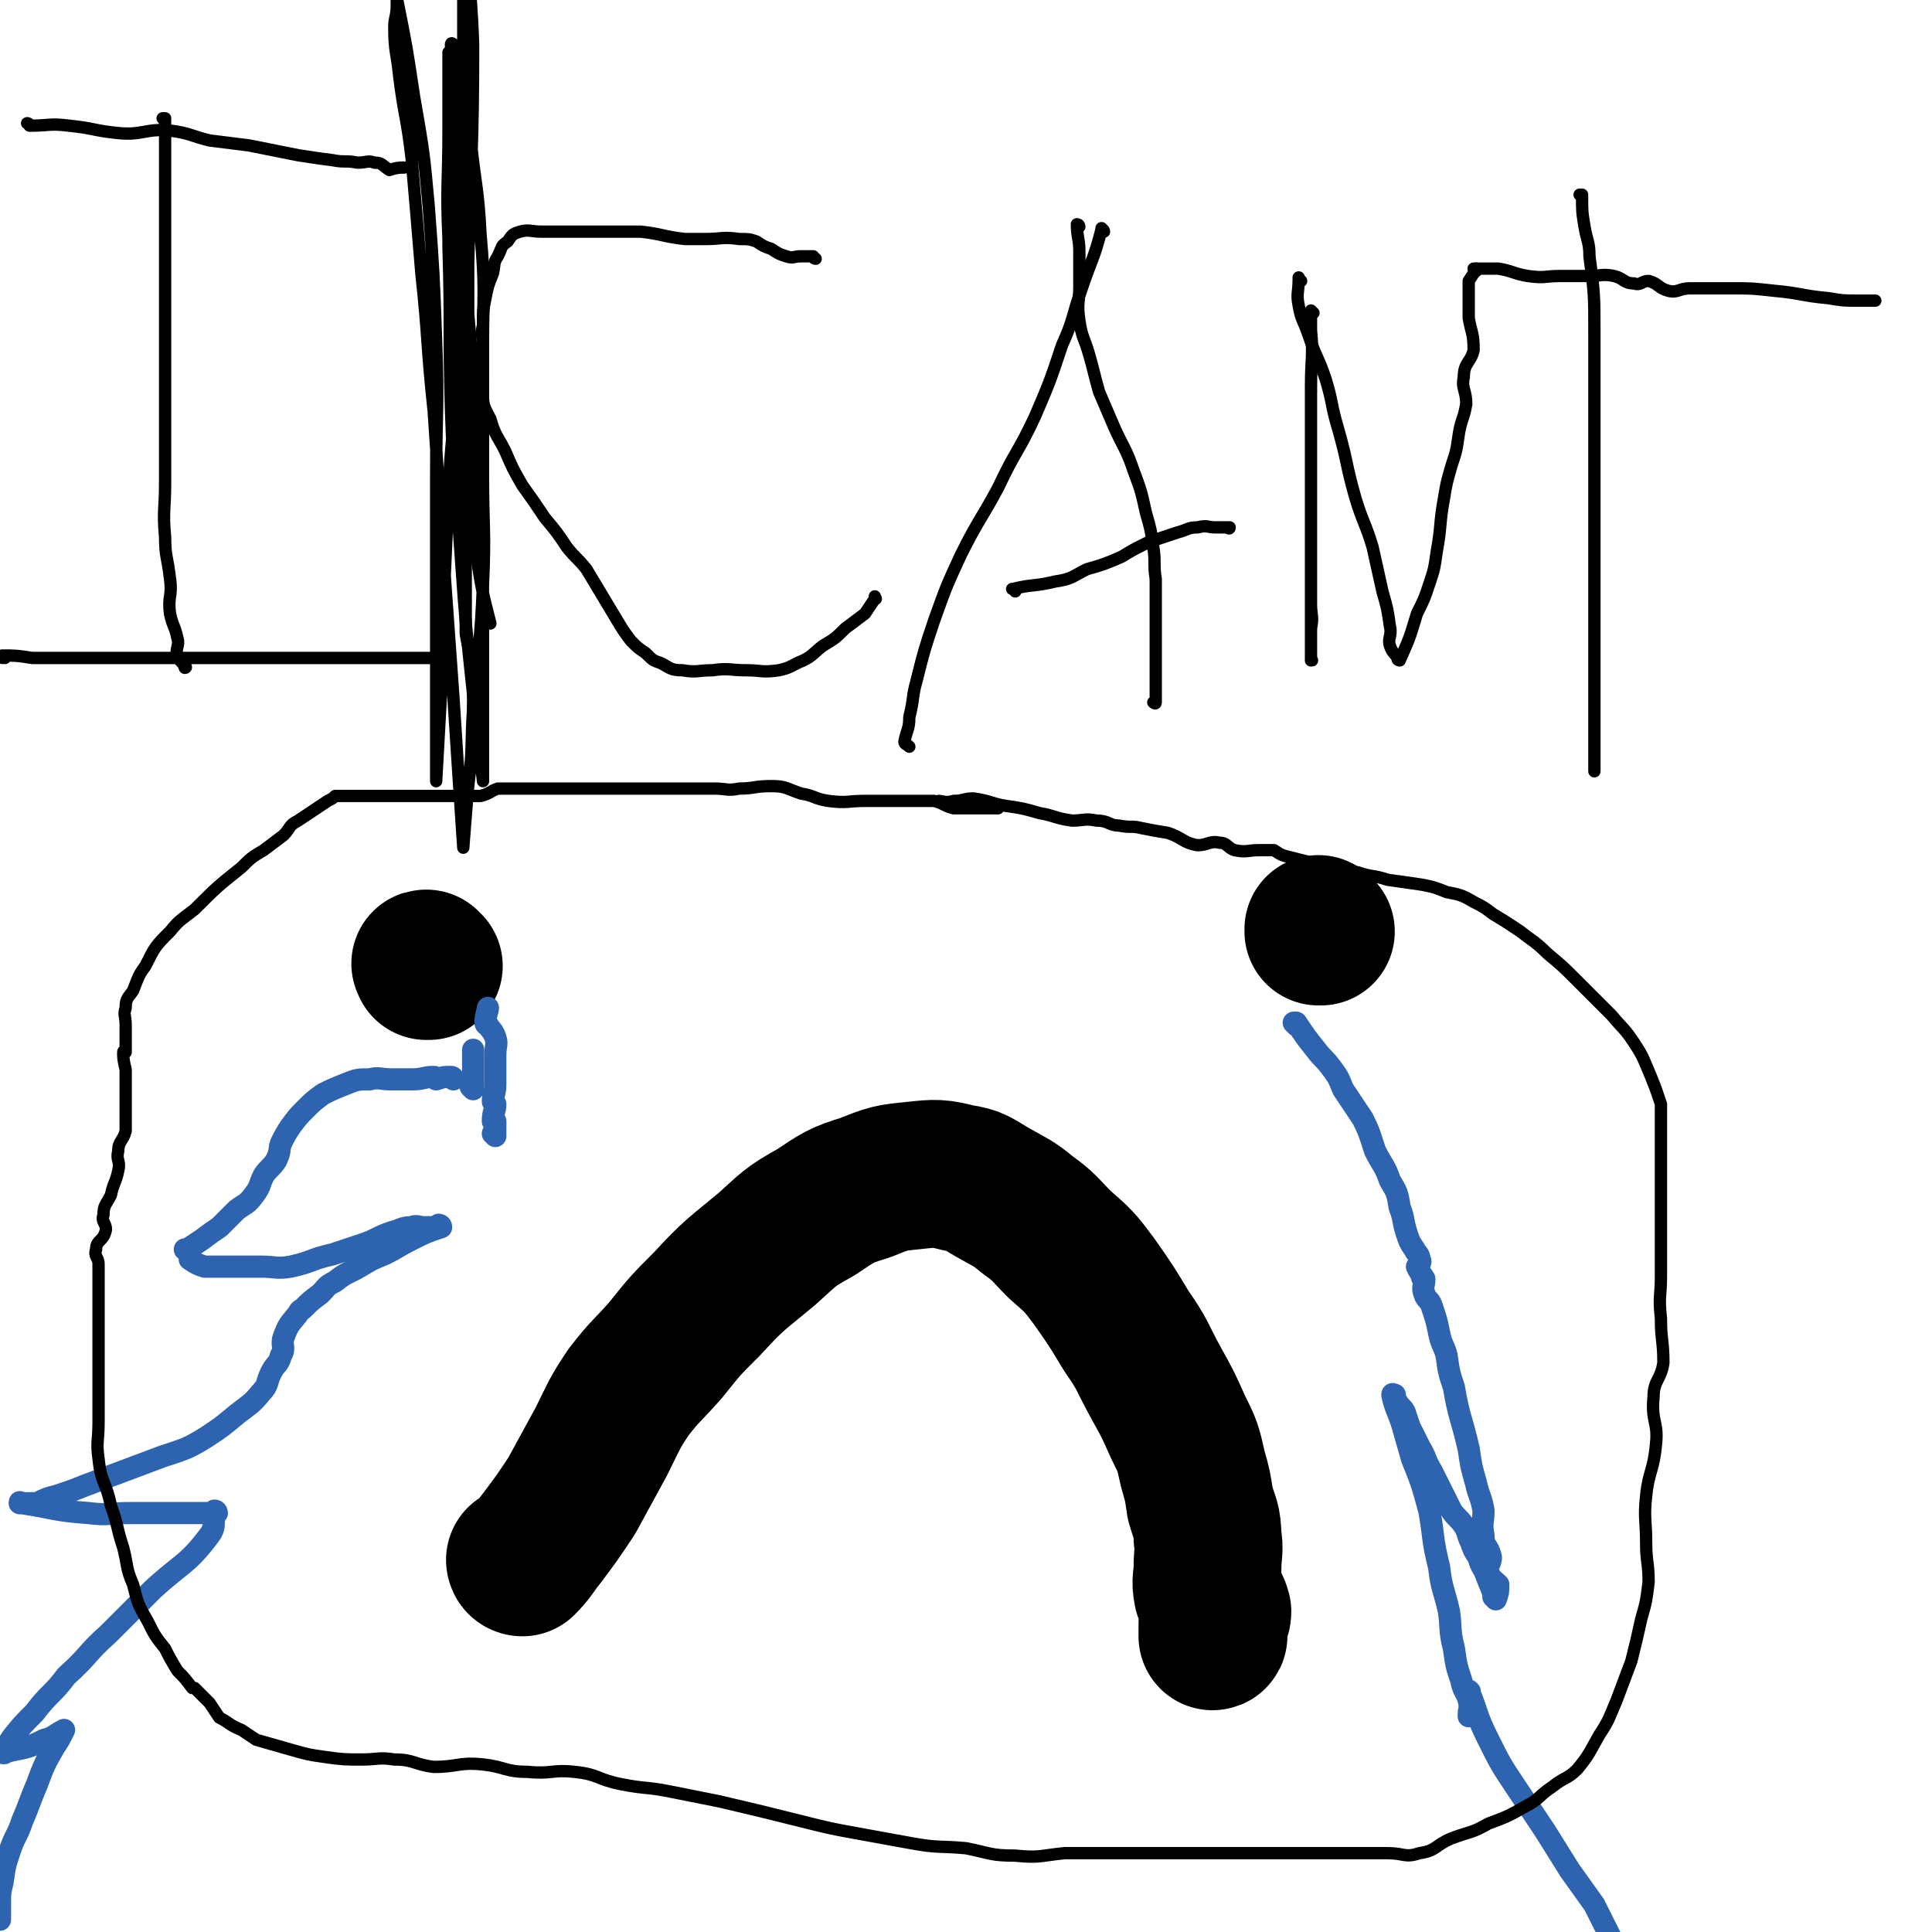 <svg viewBox='0 0 784 784' version='1.1' xmlns='http://www.w3.org/2000/svg' xmlns:xlink='http://www.w3.org/1999/xlink'><g fill='none' stroke='#000000' stroke-width='60' stroke-linecap='round' stroke-linejoin='round'><path d='M174,392c-1,0 -1,-1 -1,-1 -1,0 0,0 0,1 0,0 0,0 0,0 0,0 0,-1 0,-1 -1,0 0,0 0,1 '/><path d='M536,378c-1,0 -1,-1 -1,-1 0,0 0,1 0,1 0,0 0,0 0,0 0,0 0,-1 0,-1 0,0 0,1 0,1 '/><path d='M212,634c0,0 -1,-1 -1,-1 0,0 0,1 1,1 0,0 0,0 0,0 0,0 -1,-1 -1,-1 0,0 0,1 1,1 4,-4 4,-5 8,-10 6,-8 6,-8 12,-17 6,-11 6,-11 12,-22 5,-10 5,-11 11,-20 7,-9 7,-8 15,-17 8,-10 8,-10 17,-19 11,-12 12,-12 24,-22 9,-8 9,-9 20,-15 9,-6 10,-7 20,-10 10,-4 10,-4 20,-5 9,-1 10,-1 18,1 7,1 7,2 14,6 7,4 8,4 14,9 7,5 7,6 13,12 8,7 8,7 14,15 7,10 7,10 13,20 7,10 6,10 12,21 5,9 5,9 9,18 4,8 4,8 6,17 2,7 2,7 3,14 2,7 3,7 3,14 1,5 0,6 0,12 0,5 -1,5 0,10 1,4 3,4 4,8 0,2 -1,2 -2,5 0,2 0,2 0,5 0,0 0,0 0,0 1,0 0,-1 0,-1 0,0 0,0 0,1 0,0 0,0 0,0 '/></g>
<g fill='none' stroke='#000000' stroke-width='5' stroke-linecap='round' stroke-linejoin='round'><path d='M67,49c0,-1 -1,-1 -1,-1 0,0 0,0 1,0 0,0 0,0 0,0 0,0 -1,0 -1,0 0,0 1,0 1,0 0,10 0,10 0,20 0,8 0,8 0,16 0,10 0,10 0,20 0,12 0,12 0,23 0,10 0,10 0,20 0,10 0,10 0,20 0,15 0,15 0,29 0,11 -1,11 0,22 0,8 1,8 2,17 1,7 -1,7 0,14 1,5 2,5 3,10 1,3 -1,4 0,7 1,3 2,2 3,5 0,0 0,0 0,0 1,0 0,-1 0,-1 0,0 0,1 0,1 0,0 0,0 0,0 1,0 0,-1 0,-1 0,0 0,1 0,1 '/><path d='M12,51c0,0 0,-1 -1,-1 0,0 1,0 1,1 0,0 0,0 0,0 0,0 0,-1 -1,-1 0,0 1,0 1,1 0,0 0,0 0,0 0,0 0,-1 -1,-1 0,0 1,0 1,1 0,0 0,0 0,0 8,0 8,-1 16,0 10,1 10,2 20,3 10,1 11,-2 21,-1 8,1 8,2 16,4 8,1 8,1 16,2 10,2 10,2 20,4 7,1 6,1 14,2 5,1 5,0 10,1 4,0 4,-1 7,0 3,0 3,1 6,3 0,0 0,0 0,0 3,-1 4,-1 6,-1 '/><path d='M2,267c0,0 -1,-1 -1,-1 0,0 0,0 0,1 0,0 0,0 0,0 1,0 0,-1 0,-1 0,0 0,0 0,1 0,0 0,0 0,0 1,0 -1,-1 0,-1 5,0 6,0 12,1 6,0 6,0 11,0 11,0 11,0 22,0 9,0 9,0 18,0 7,0 7,0 14,0 5,0 5,0 10,0 6,0 6,0 11,0 5,0 5,0 10,0 6,0 6,0 12,0 6,0 6,0 12,0 5,0 5,0 11,0 6,0 6,0 11,0 5,0 5,0 9,0 4,0 4,0 8,0 0,0 0,0 1,0 0,0 0,0 0,0 3,0 3,0 5,0 0,0 0,0 0,0 1,0 0,-1 0,-1 0,0 0,0 0,1 '/><path d='M331,105c-1,0 -1,-1 -1,-1 0,0 0,0 0,0 0,0 0,0 0,0 0,1 0,0 0,0 0,0 0,0 0,0 0,0 0,0 0,0 0,1 0,0 0,0 -3,0 -3,0 -5,0 -3,0 -3,1 -6,0 -3,-1 -3,-1 -6,-3 -3,-1 -3,-1 -6,-3 -3,-1 -3,-1 -7,-1 -7,-1 -7,0 -14,0 -4,0 -4,0 -8,0 -9,-1 -9,-2 -18,-3 -8,0 -8,0 -15,0 -7,0 -7,0 -14,0 -5,0 -5,0 -11,0 -5,0 -5,-1 -9,0 -3,1 -3,1 -5,4 -3,2 -2,2 -4,6 -2,3 -1,3 -2,7 -2,5 -2,5 -3,10 -1,5 -1,5 -1,11 -1,4 0,4 0,9 0,5 0,5 0,10 0,5 -1,5 0,10 0,4 1,5 3,9 2,7 3,7 6,13 3,7 3,7 7,14 5,7 5,7 9,13 5,6 5,6 9,12 4,5 4,4 8,9 3,5 3,5 6,10 3,5 3,5 6,10 3,5 3,5 6,9 3,3 3,3 6,5 3,3 3,3 6,4 4,2 4,3 9,3 6,1 6,0 12,0 7,-1 7,0 14,0 6,0 6,1 13,0 5,-1 5,-2 10,-4 4,-2 4,-3 8,-6 5,-3 5,-3 9,-7 4,-3 4,-3 8,-6 2,-3 2,-3 4,-6 0,0 0,0 0,0 0,0 0,0 0,0 1,0 0,0 0,-1 '/><path d='M184,19c0,-1 -1,-1 -1,-1 0,0 0,0 1,0 0,0 0,0 0,0 0,0 -1,0 -1,0 0,0 0,0 1,0 0,0 0,0 0,0 0,0 -1,-1 -1,0 0,5 1,6 1,12 0,5 0,5 0,9 0,7 0,7 0,13 0,7 0,7 0,14 0,9 0,9 0,18 0,11 0,11 0,22 0,12 -1,12 0,23 1,12 3,12 4,23 0,14 -1,14 -2,28 0,11 0,11 0,23 1,10 2,9 3,19 0,9 0,9 0,19 0,8 0,8 0,16 1,7 2,7 3,15 0,11 0,11 0,22 0,4 0,4 0,9 0,2 0,2 0,5 0,1 0,1 0,2 0,0 0,0 0,0 0,1 -1,0 -1,0 0,0 0,0 1,0 '/><path d='M188,22c0,0 -1,0 -1,-1 0,0 0,1 1,1 0,0 0,0 0,0 0,0 -1,0 -1,-1 0,0 1,1 1,1 1,17 1,17 3,35 2,19 3,19 4,38 2,23 1,23 1,46 0,25 0,25 0,51 0,23 1,23 0,45 -1,25 -2,25 -4,50 -1,16 0,16 -2,32 -1,12 -1,12 -2,25 0,0 0,0 0,0 -2,-30 -2,-30 -4,-61 -2,-28 -2,-28 -4,-56 -2,-30 -2,-30 -4,-60 -3,-28 -2,-28 -5,-56 -2,-24 -2,-24 -4,-47 -2,-17 -3,-17 -5,-33 -1,-10 -2,-10 -2,-20 0,-4 1,-4 1,-9 0,-1 0,-1 0,-3 0,0 0,0 0,0 4,20 4,20 7,40 4,23 4,23 6,45 2,27 2,27 3,55 1,27 0,27 0,54 0,25 0,25 0,50 0,19 0,19 0,39 0,12 0,12 0,24 0,6 0,6 0,11 0,0 0,0 0,0 1,-18 1,-18 2,-36 1,-18 0,-18 1,-37 1,-22 1,-22 2,-44 1,-22 2,-22 3,-44 1,-19 -1,-19 0,-37 1,-14 2,-14 3,-28 1,-8 0,-8 0,-17 0,-4 0,-4 0,-9 0,0 0,0 0,0 0,14 -1,14 0,28 1,30 2,30 4,60 2,26 2,26 3,51 1,24 1,24 1,47 0,17 0,17 0,35 0,11 0,11 0,22 0,5 0,5 0,9 0,0 0,0 0,0 -2,-17 -2,-17 -4,-35 -3,-28 -3,-28 -5,-56 -2,-30 -3,-30 -4,-60 -1,-33 0,-33 -1,-66 0,-22 0,-22 0,-44 0,-13 0,-13 0,-26 0,-4 0,-11 0,-8 0,8 0,15 0,30 0,23 -1,23 0,45 1,24 3,24 4,48 1,21 -2,21 -1,42 1,13 3,12 4,25 0,8 -1,8 -1,15 0,1 0,1 0,2 0,0 0,0 0,0 0,-37 0,-37 0,-74 0,-34 0,-34 0,-68 0,-36 0,-36 0,-72 0,-26 0,-26 0,-53 0,-16 0,-16 0,-32 0,-1 0,-2 0,-2 0,15 -1,17 0,33 1,28 3,28 4,57 0,44 -1,44 -2,89 0,32 0,32 0,65 1,25 0,25 3,50 2,16 3,19 6,31 '/><path d='M448,94c0,-1 -1,-1 -1,-1 0,-1 0,0 0,0 0,0 0,0 0,0 1,0 0,0 0,0 0,-1 0,0 0,0 -3,12 -4,12 -8,24 -4,11 -3,12 -8,23 -5,15 -5,15 -11,29 -7,15 -8,14 -15,29 -7,13 -8,13 -15,27 -6,13 -6,13 -11,27 -4,12 -4,12 -7,24 -2,7 -1,7 -3,15 0,5 -1,5 -2,10 0,1 1,1 2,2 0,0 0,0 0,0 '/><path d='M438,92c0,0 0,-1 -1,-1 0,0 1,1 1,1 0,0 0,0 0,0 0,0 0,-1 -1,-1 0,0 1,1 1,1 0,0 0,0 0,0 0,0 -1,-1 -1,-1 0,5 1,6 1,11 0,7 0,7 0,14 0,7 -1,7 0,14 1,7 2,7 4,14 2,7 2,8 4,15 3,7 3,7 6,14 4,9 5,9 8,18 3,8 3,8 5,17 2,7 2,7 3,14 1,6 0,7 1,13 0,5 0,5 0,10 0,4 0,4 0,9 0,5 0,5 0,10 0,4 0,4 0,8 0,3 0,3 0,6 0,2 0,2 0,5 0,0 0,0 0,0 0,1 0,1 0,2 0,0 0,0 0,0 0,1 -1,0 -1,0 '/><path d='M412,240c0,-1 -1,-1 -1,-1 0,0 0,0 0,0 0,0 0,0 0,0 1,0 0,0 0,0 0,0 0,0 0,0 0,0 0,0 0,0 1,0 -1,0 0,0 8,-2 9,-1 17,-3 7,-1 7,-2 13,-5 7,-2 7,-2 14,-5 5,-3 5,-3 11,-6 6,-2 6,-2 12,-4 4,-1 4,-2 8,-2 4,-1 4,0 7,0 3,0 3,0 6,0 0,0 0,0 0,0 0,1 -1,0 -1,0 '/><path d='M533,127c0,0 -1,-1 -1,-1 0,0 0,1 0,1 0,0 0,0 0,0 1,0 0,-1 0,-1 0,3 0,4 0,8 1,11 0,11 0,23 0,7 0,7 0,15 0,10 0,10 0,20 0,10 0,10 0,19 0,8 0,8 0,16 0,7 0,7 0,15 0,5 0,5 0,10 0,4 0,4 0,7 0,4 0,4 0,8 0,0 0,0 0,1 0,0 0,0 0,0 1,0 0,0 0,-1 0,0 0,1 0,1 0,0 0,0 0,0 1,0 0,0 0,-1 0,0 0,1 0,1 0,0 0,0 0,0 1,0 0,0 0,-1 0,-5 0,-6 0,-12 1,-5 0,-5 0,-10 0,-5 0,-5 0,-10 0,-4 0,-4 0,-8 0,-3 0,-3 0,-5 0,0 0,0 0,0 '/><path d='M528,114c-1,-1 -1,-1 -1,-1 0,-1 0,0 0,0 0,0 0,0 0,0 0,0 0,0 0,0 0,-1 0,0 0,0 0,0 0,0 0,0 0,6 -1,6 0,11 1,6 2,6 4,12 3,9 4,9 7,18 3,10 2,10 5,20 4,14 3,14 7,28 3,10 4,10 7,20 2,9 2,9 4,18 2,7 2,7 3,14 1,4 -1,5 0,8 1,3 2,3 4,6 0,0 0,0 0,0 0,0 -1,-1 -1,-1 0,0 0,0 1,1 0,0 0,0 0,0 0,0 -1,-1 -1,-1 0,0 0,0 1,1 0,0 0,0 0,0 0,0 -1,-1 -1,-1 0,0 0,0 1,1 0,0 0,0 0,0 0,0 -1,-1 -1,-1 0,0 0,0 1,1 0,0 0,0 0,0 0,0 -1,-1 -1,-1 0,0 0,1 1,1 4,-9 4,-9 7,-19 3,-6 3,-6 5,-12 2,-6 2,-6 3,-13 2,-11 1,-11 3,-22 1,-6 1,-6 3,-13 2,-6 2,-6 3,-13 1,-6 2,-6 3,-12 0,-6 -2,-6 -1,-11 0,-6 3,-6 4,-11 0,-7 -1,-7 -2,-13 0,-4 0,-4 0,-9 0,-3 0,-3 0,-6 0,0 0,0 0,0 2,-3 2,-3 3,-5 0,0 0,0 0,0 '/><path d='M642,80c0,0 -1,-1 -1,-1 0,0 0,0 1,0 0,0 0,0 0,0 0,1 -1,0 -1,0 0,0 0,0 1,0 0,0 0,0 0,0 0,7 0,7 1,13 1,6 2,6 2,12 2,15 2,16 2,31 0,16 0,16 0,31 0,16 0,16 0,31 0,15 0,15 0,30 0,12 0,12 0,25 0,11 0,11 0,22 0,7 0,7 0,15 0,6 0,6 0,13 0,4 0,4 0,7 0,2 0,3 0,4 '/><path d='M599,110c0,0 0,-1 -1,-1 0,0 1,0 1,0 0,0 0,0 0,0 0,1 0,0 -1,0 0,0 1,0 1,0 0,0 0,0 0,0 5,0 5,0 9,0 6,1 6,2 12,3 7,1 7,0 13,0 6,0 6,0 12,0 5,0 5,-1 10,0 4,1 4,3 8,3 3,1 3,-1 6,-1 4,1 4,3 8,4 4,1 4,-1 9,-1 2,0 2,0 5,0 3,0 3,0 6,0 0,0 0,0 0,0 3,0 3,0 6,0 0,0 0,0 0,0 8,0 8,0 17,1 11,1 11,2 22,3 6,1 6,1 12,1 3,0 3,0 7,0 0,0 0,0 0,0 '/></g>
<g fill='none' stroke='#2D63AF' stroke-width='9' stroke-linecap='round' stroke-linejoin='round'><path d='M184,438c0,0 -1,-1 -1,-1 0,0 0,0 1,1 0,0 0,0 0,0 0,0 -1,-1 -1,-1 0,0 0,0 1,1 0,0 0,0 0,0 0,0 -1,-1 -1,-1 0,0 0,0 1,1 0,0 0,0 0,0 0,0 -1,-1 -1,-1 0,0 0,0 1,1 0,0 0,0 0,0 0,0 -1,-1 -1,-1 0,0 0,0 1,1 0,0 0,0 0,0 0,0 -1,-1 -1,-1 0,0 0,0 1,1 0,0 0,0 0,0 0,0 -1,-1 -1,-1 0,0 0,0 1,1 0,0 0,0 0,0 0,0 -1,-1 -1,-1 0,0 0,0 1,1 0,0 0,0 0,0 0,0 -1,-1 -1,-1 0,0 0,0 1,1 0,0 0,0 0,0 0,0 -1,-1 -1,-1 0,0 0,0 1,1 0,0 0,0 0,0 0,0 -1,-1 -1,-1 0,0 0,0 1,1 0,0 0,0 0,0 0,0 -1,-1 -1,-1 0,0 0,0 1,1 0,0 0,0 0,0 0,0 -1,-1 -1,-1 0,0 0,0 1,1 0,0 0,0 0,0 0,0 -1,-1 -1,-1 0,0 0,0 1,1 0,0 0,0 0,0 0,0 -1,-1 -1,-1 0,0 0,0 1,1 0,0 0,0 0,0 0,0 -1,-1 -1,-1 0,0 0,0 1,1 0,0 0,0 0,0 0,0 -1,-1 -1,-1 0,0 0,0 1,1 0,0 0,0 0,0 0,0 -1,-1 -1,-1 0,0 0,0 1,1 0,0 0,0 0,0 0,0 0,-1 -1,-1 -3,0 -3,0 -6,1 0,0 0,0 0,0 0,0 0,-1 -1,-1 -4,0 -4,1 -9,1 -4,0 -4,0 -8,0 -5,0 -5,-1 -9,0 -5,0 -5,0 -10,2 -5,2 -5,2 -9,4 -4,3 -4,3 -7,6 -3,3 -3,3 -6,7 -2,3 -2,3 -4,7 -1,3 0,3 -2,7 -2,3 -3,3 -5,6 -2,4 -1,4 -4,8 -3,4 -3,3 -7,6 -3,3 -3,3 -6,6 0,0 0,0 -1,1 -3,2 -3,2 -7,5 0,0 0,0 0,0 -3,2 -3,2 -6,4 0,0 0,0 0,0 0,1 0,0 -1,0 0,0 1,0 1,0 0,0 0,0 0,0 0,1 0,0 -1,0 0,0 1,0 1,0 1,2 1,2 1,4 0,0 0,0 0,0 3,2 3,2 6,3 0,0 0,0 0,0 3,0 3,0 7,0 4,0 4,0 7,0 5,0 5,0 9,0 6,0 6,1 12,0 9,-2 8,-3 17,-5 6,-2 6,-2 12,-4 6,-2 6,-3 12,-5 4,-1 4,-2 8,-2 2,-1 3,0 5,0 0,0 0,0 0,0 4,0 4,0 7,0 0,0 0,0 0,0 0,0 -1,-1 -1,-1 0,0 1,0 1,1 0,0 0,0 0,0 0,0 -1,-1 -1,-1 0,0 1,0 1,1 0,0 0,0 0,0 -6,2 -6,2 -12,5 -6,3 -5,3 -11,6 -5,2 -5,2 -10,5 -5,3 -5,2 -10,6 -4,2 -3,2 -6,5 -4,3 -4,3 -7,6 -1,1 -1,0 -2,2 -3,4 -4,4 -6,10 -1,3 1,4 -1,7 -1,4 -2,3 -4,7 -2,4 -1,5 -4,8 -4,5 -5,5 -10,9 -6,5 -6,5 -12,9 -8,5 -9,5 -18,8 -8,3 -8,3 -16,6 -8,3 -8,3 -16,6 -5,2 -5,2 -11,4 -4,1 -4,1 -8,3 0,0 0,0 0,0 -3,0 -3,0 -6,0 0,0 0,0 0,0 0,0 -1,0 -1,0 0,-1 0,0 1,0 0,0 0,0 0,0 0,0 -1,0 -1,0 0,-1 0,0 1,0 0,0 0,0 0,0 0,0 -1,0 -1,0 0,-1 0,0 1,0 0,0 0,0 0,0 0,0 -1,0 -1,0 0,-1 0,0 1,0 0,0 0,0 0,0 0,0 -1,0 -1,0 0,-1 0,0 1,0 0,0 0,0 0,0 0,0 -1,0 -1,0 0,-1 0,0 1,0 13,2 13,3 27,4 8,1 8,0 17,0 7,0 7,0 15,0 6,0 6,0 12,0 4,0 4,0 8,0 0,0 0,0 0,0 0,0 0,-1 -1,-1 -1,4 1,6 -2,10 -9,12 -11,11 -23,22 -9,9 -9,9 -18,18 -9,8 -8,9 -17,17 -6,8 -7,7 -13,15 -5,5 -5,5 -9,10 -2,3 -2,3 -3,6 0,0 0,0 0,0 0,1 -1,0 -1,0 0,0 0,0 1,0 0,0 0,0 0,0 0,1 -1,0 -1,0 0,0 0,1 1,0 8,-2 8,-1 16,-5 4,-1 4,-2 8,-4 0,0 0,0 0,0 -2,4 -2,4 -4,7 -4,7 -4,7 -7,15 -3,7 -3,8 -6,15 -2,6 -3,6 -5,12 -2,6 -2,6 -3,13 -1,4 -1,4 -1,9 0,2 0,2 0,5 0,1 0,1 0,1 '/><path d='M526,416c0,0 -1,-1 -1,-1 0,0 1,0 1,0 0,0 0,0 0,0 0,1 -1,0 -1,0 0,0 1,0 1,0 0,0 0,0 0,0 0,1 -1,0 -1,0 0,0 1,0 1,0 0,0 0,0 0,0 0,1 -1,0 -1,0 0,0 1,0 1,0 0,0 0,0 0,0 4,6 4,6 8,11 3,4 3,3 6,7 3,4 3,4 5,9 4,6 4,6 8,12 3,6 3,7 5,13 3,6 4,6 6,12 3,5 3,5 4,11 2,5 1,5 3,11 1,3 1,3 3,6 1,2 2,2 2,4 1,1 0,2 -1,3 0,0 0,0 0,0 1,2 1,2 3,5 0,0 0,0 0,0 0,0 -1,0 -1,-1 0,0 0,1 1,1 0,0 0,0 0,0 0,0 -1,0 -1,-1 0,0 0,1 1,1 0,0 0,0 0,0 0,0 -1,0 -1,-1 0,0 0,1 1,1 0,0 0,0 0,0 0,0 -1,0 -1,-1 0,0 1,1 1,1 0,3 -1,3 0,6 1,3 2,2 3,5 2,6 2,6 3,11 1,5 2,5 3,9 1,7 1,7 3,13 2,12 3,12 6,25 1,7 1,7 3,14 1,5 2,5 3,11 0,5 -1,5 0,10 0,5 2,4 3,9 0,3 -2,3 -1,6 1,3 2,3 4,5 0,0 0,0 0,0 0,3 0,3 -1,6 0,0 0,0 0,0 0,0 0,-1 -1,-1 0,0 1,0 1,1 0,0 0,0 0,0 0,0 0,-1 -1,-1 0,0 1,0 1,1 0,0 0,0 0,0 0,0 0,-1 -1,-1 0,0 1,0 1,1 0,0 0,0 0,0 -2,-5 -2,-5 -4,-10 -1,-3 -2,-3 -3,-7 -2,-3 -2,-3 -3,-6 -2,-4 -1,-4 -3,-7 -2,-3 -3,-3 -5,-6 -2,-4 -2,-4 -4,-8 -2,-4 -2,-4 -4,-8 -3,-5 -2,-5 -5,-10 -2,-4 -2,-4 -4,-8 -1,-3 -1,-3 -2,-6 -1,-2 -2,-2 -3,-4 0,0 0,0 0,0 -1,-1 -1,-1 -1,-3 0,0 0,0 0,0 0,1 -1,-1 -1,0 1,5 2,6 4,12 2,7 2,7 4,14 4,10 4,10 7,21 2,11 1,11 4,23 1,9 2,9 4,18 1,7 0,7 2,15 1,7 1,7 3,13 1,5 2,4 3,8 1,3 0,3 0,6 0,0 0,0 0,0 0,0 0,0 0,0 1,1 0,0 0,0 0,0 0,0 0,0 0,0 0,0 0,0 1,1 0,0 0,0 0,0 0,1 0,0 1,-4 0,-4 0,-8 0,-1 0,-1 0,-2 0,0 0,0 0,0 1,1 0,0 0,0 0,0 0,0 0,0 4,10 3,10 8,20 5,10 5,10 11,19 6,9 6,9 12,18 5,8 5,8 10,16 5,7 5,7 10,14 3,6 3,6 6,12 2,4 2,4 4,8 2,4 2,4 3,7 0,0 0,0 0,0 2,3 2,3 3,6 0,0 0,0 0,0 1,0 0,0 0,-1 '/><path d='M192,442c0,0 -1,-1 -1,-1 0,0 0,0 1,0 0,0 0,0 0,0 0,1 -1,0 -1,0 0,0 0,0 1,0 0,0 0,0 0,0 0,1 -1,0 -1,0 0,0 0,0 1,0 0,0 0,0 0,0 0,1 -1,0 -1,0 0,0 0,0 1,0 0,0 0,0 0,0 0,1 -1,0 -1,0 0,0 0,0 1,0 0,0 0,0 0,0 0,1 -1,0 -1,0 0,0 0,0 1,0 0,0 0,0 0,0 0,1 -1,0 -1,0 0,0 0,0 1,0 0,0 0,0 0,0 0,1 -1,0 -1,0 0,0 0,0 1,0 0,0 0,0 0,0 0,1 -1,0 -1,0 0,0 1,1 1,0 0,-4 0,-4 0,-9 0,0 0,0 0,-1 0,-2 0,-2 0,-5 0,0 0,0 0,0 '/><path d='M201,461c0,0 0,-1 -1,-1 0,0 1,0 1,0 0,0 0,0 0,0 0,1 0,0 -1,0 0,0 1,0 1,0 0,0 0,0 0,0 0,1 0,0 -1,0 0,0 1,0 1,0 0,0 0,0 0,0 0,-2 0,-2 0,-5 0,0 0,0 0,0 0,1 0,0 -1,0 0,-4 1,-4 1,-7 0,0 0,0 0,0 0,0 0,0 -1,-1 0,-3 1,-3 1,-7 0,-3 0,-3 0,-5 0,-4 0,-4 0,-7 0,-4 1,-4 0,-7 -1,-3 -2,-3 -3,-5 0,0 0,0 0,0 0,0 -1,0 -1,-1 0,-3 1,-5 1,-6 '/></g>
<g fill='none' stroke='#000000' stroke-width='5' stroke-linecap='round' stroke-linejoin='round'><path d='M405,328c0,0 -1,-1 -1,-1 0,0 0,1 1,1 0,0 0,0 0,0 0,0 -1,-1 -1,-1 0,0 0,1 1,1 0,0 0,0 0,0 0,0 -1,-1 -1,-1 0,0 0,1 1,1 0,0 0,0 0,0 -6,0 -6,0 -11,0 -4,0 -4,0 -7,0 -4,-1 -4,-2 -8,-3 -2,0 -3,0 -6,0 -2,0 -2,0 -5,0 -4,0 -4,0 -8,0 -4,0 -4,0 -9,0 -7,0 -7,1 -15,0 -6,-1 -5,-2 -11,-3 -6,-2 -6,-3 -12,-3 -7,0 -7,1 -13,1 -5,1 -5,0 -10,0 -5,0 -5,0 -9,0 -3,0 -3,0 -6,0 -5,0 -5,0 -9,0 -5,0 -5,0 -11,0 -6,0 -6,0 -12,0 -6,0 -6,0 -13,0 -5,0 -5,0 -10,0 -4,0 -4,0 -9,0 -4,0 -4,0 -9,0 -3,1 -3,2 -7,3 -4,0 -4,0 -7,0 -5,0 -5,0 -9,0 -4,0 -4,0 -9,0 -4,0 -4,0 -8,0 -4,0 -4,0 -8,0 -3,0 -3,0 -7,0 -3,0 -3,0 -6,0 -3,0 -3,0 -5,0 0,0 0,0 0,0 -1,1 -1,1 -3,2 0,0 0,0 0,0 -6,4 -6,4 -12,8 -4,2 -3,3 -6,6 -4,3 -4,3 -8,6 -5,3 -5,3 -9,7 -10,8 -10,8 -19,17 -5,4 -6,4 -10,9 -6,6 -6,6 -10,14 -3,4 -3,5 -5,10 -2,3 -3,3 -3,7 -1,3 0,3 0,7 0,2 0,2 0,5 0,0 0,0 0,0 0,3 0,3 0,6 0,0 0,0 0,0 0,0 -1,-1 -1,0 0,2 0,3 1,7 0,4 0,4 0,7 0,4 0,4 0,8 0,5 0,5 0,10 -1,4 -3,4 -3,8 -1,4 1,4 0,8 -1,5 -2,5 -3,10 -2,4 -3,4 -3,8 -1,3 1,3 1,6 -1,5 -4,4 -4,8 -1,3 1,3 1,6 0,6 0,6 0,12 0,6 0,6 0,12 0,6 0,6 0,13 0,6 0,6 0,13 0,7 0,7 0,14 0,8 -1,8 0,15 1,10 3,9 5,19 3,8 2,8 5,17 2,8 1,8 4,15 2,8 2,8 6,15 3,6 3,6 7,11 2,4 2,4 5,9 3,3 3,3 6,7 0,0 0,0 1,0 3,3 3,3 6,6 0,0 0,0 0,0 2,3 2,3 4,6 0,0 0,0 0,0 4,2 4,3 9,5 3,2 3,2 6,4 7,2 7,2 14,4 7,2 7,2 14,3 7,1 8,1 15,1 6,0 7,-1 13,0 8,0 8,2 16,3 10,0 10,-2 20,-1 9,1 9,3 18,3 10,1 10,-1 19,0 10,1 9,3 19,5 10,2 10,1 20,3 10,2 10,2 20,4 17,4 17,4 33,8 12,3 12,3 23,5 11,2 11,2 22,4 11,2 11,1 22,2 10,2 10,3 20,3 10,1 10,0 20,-1 10,0 10,0 20,0 8,0 8,0 17,0 10,0 10,0 20,0 10,0 10,0 20,0 10,0 10,0 20,0 10,0 10,0 20,0 7,0 7,0 14,0 7,0 7,2 13,0 7,-1 6,-3 13,-6 8,-3 8,-2 15,-6 8,-3 8,-3 15,-7 6,-3 5,-4 11,-8 5,-4 6,-3 10,-7 5,-6 5,-7 9,-14 4,-6 4,-7 7,-14 3,-8 3,-8 6,-16 2,-8 2,-8 4,-17 2,-7 2,-7 3,-15 0,-8 -1,-8 -1,-16 0,-9 -1,-10 0,-19 1,-10 3,-10 4,-21 1,-9 -2,-9 -1,-19 0,-7 3,-7 4,-14 0,-9 -1,-9 -1,-18 -1,-9 0,-9 0,-17 0,-8 0,-8 0,-16 0,-8 0,-8 0,-16 0,-7 0,-7 0,-15 0,-6 0,-6 0,-13 0,-5 0,-5 0,-10 -2,-6 -2,-6 -4,-11 -3,-7 -3,-8 -7,-14 -4,-6 -4,-5 -9,-11 -7,-7 -7,-7 -14,-14 -6,-6 -6,-6 -12,-11 -5,-5 -6,-5 -11,-9 -6,-4 -6,-4 -11,-7 -4,-3 -4,-3 -8,-5 -5,-3 -6,-3 -11,-4 -5,-2 -5,-2 -10,-3 -7,-1 -7,-1 -14,-2 -6,-2 -6,-1 -12,-3 -5,-1 -5,-1 -10,-2 -5,-1 -5,-1 -9,-2 -4,-1 -4,-1 -8,-2 -4,-1 -4,-1 -7,-3 0,0 0,0 -1,0 -2,0 -2,0 -5,0 0,0 0,0 0,0 -5,0 -5,1 -10,0 -3,-1 -3,-3 -6,-3 -4,-1 -5,1 -9,1 -6,-1 -6,-3 -12,-5 -6,-1 -6,-1 -11,-2 -4,-1 -4,0 -9,-1 -4,0 -4,-2 -9,-2 -5,-1 -5,0 -10,0 -7,-1 -7,-2 -13,-3 -7,-2 -7,-2 -14,-3 -6,-1 -6,-2 -13,-3 -4,0 -4,1 -8,1 -3,1 -5,0 -6,0 '/></g>
</svg>